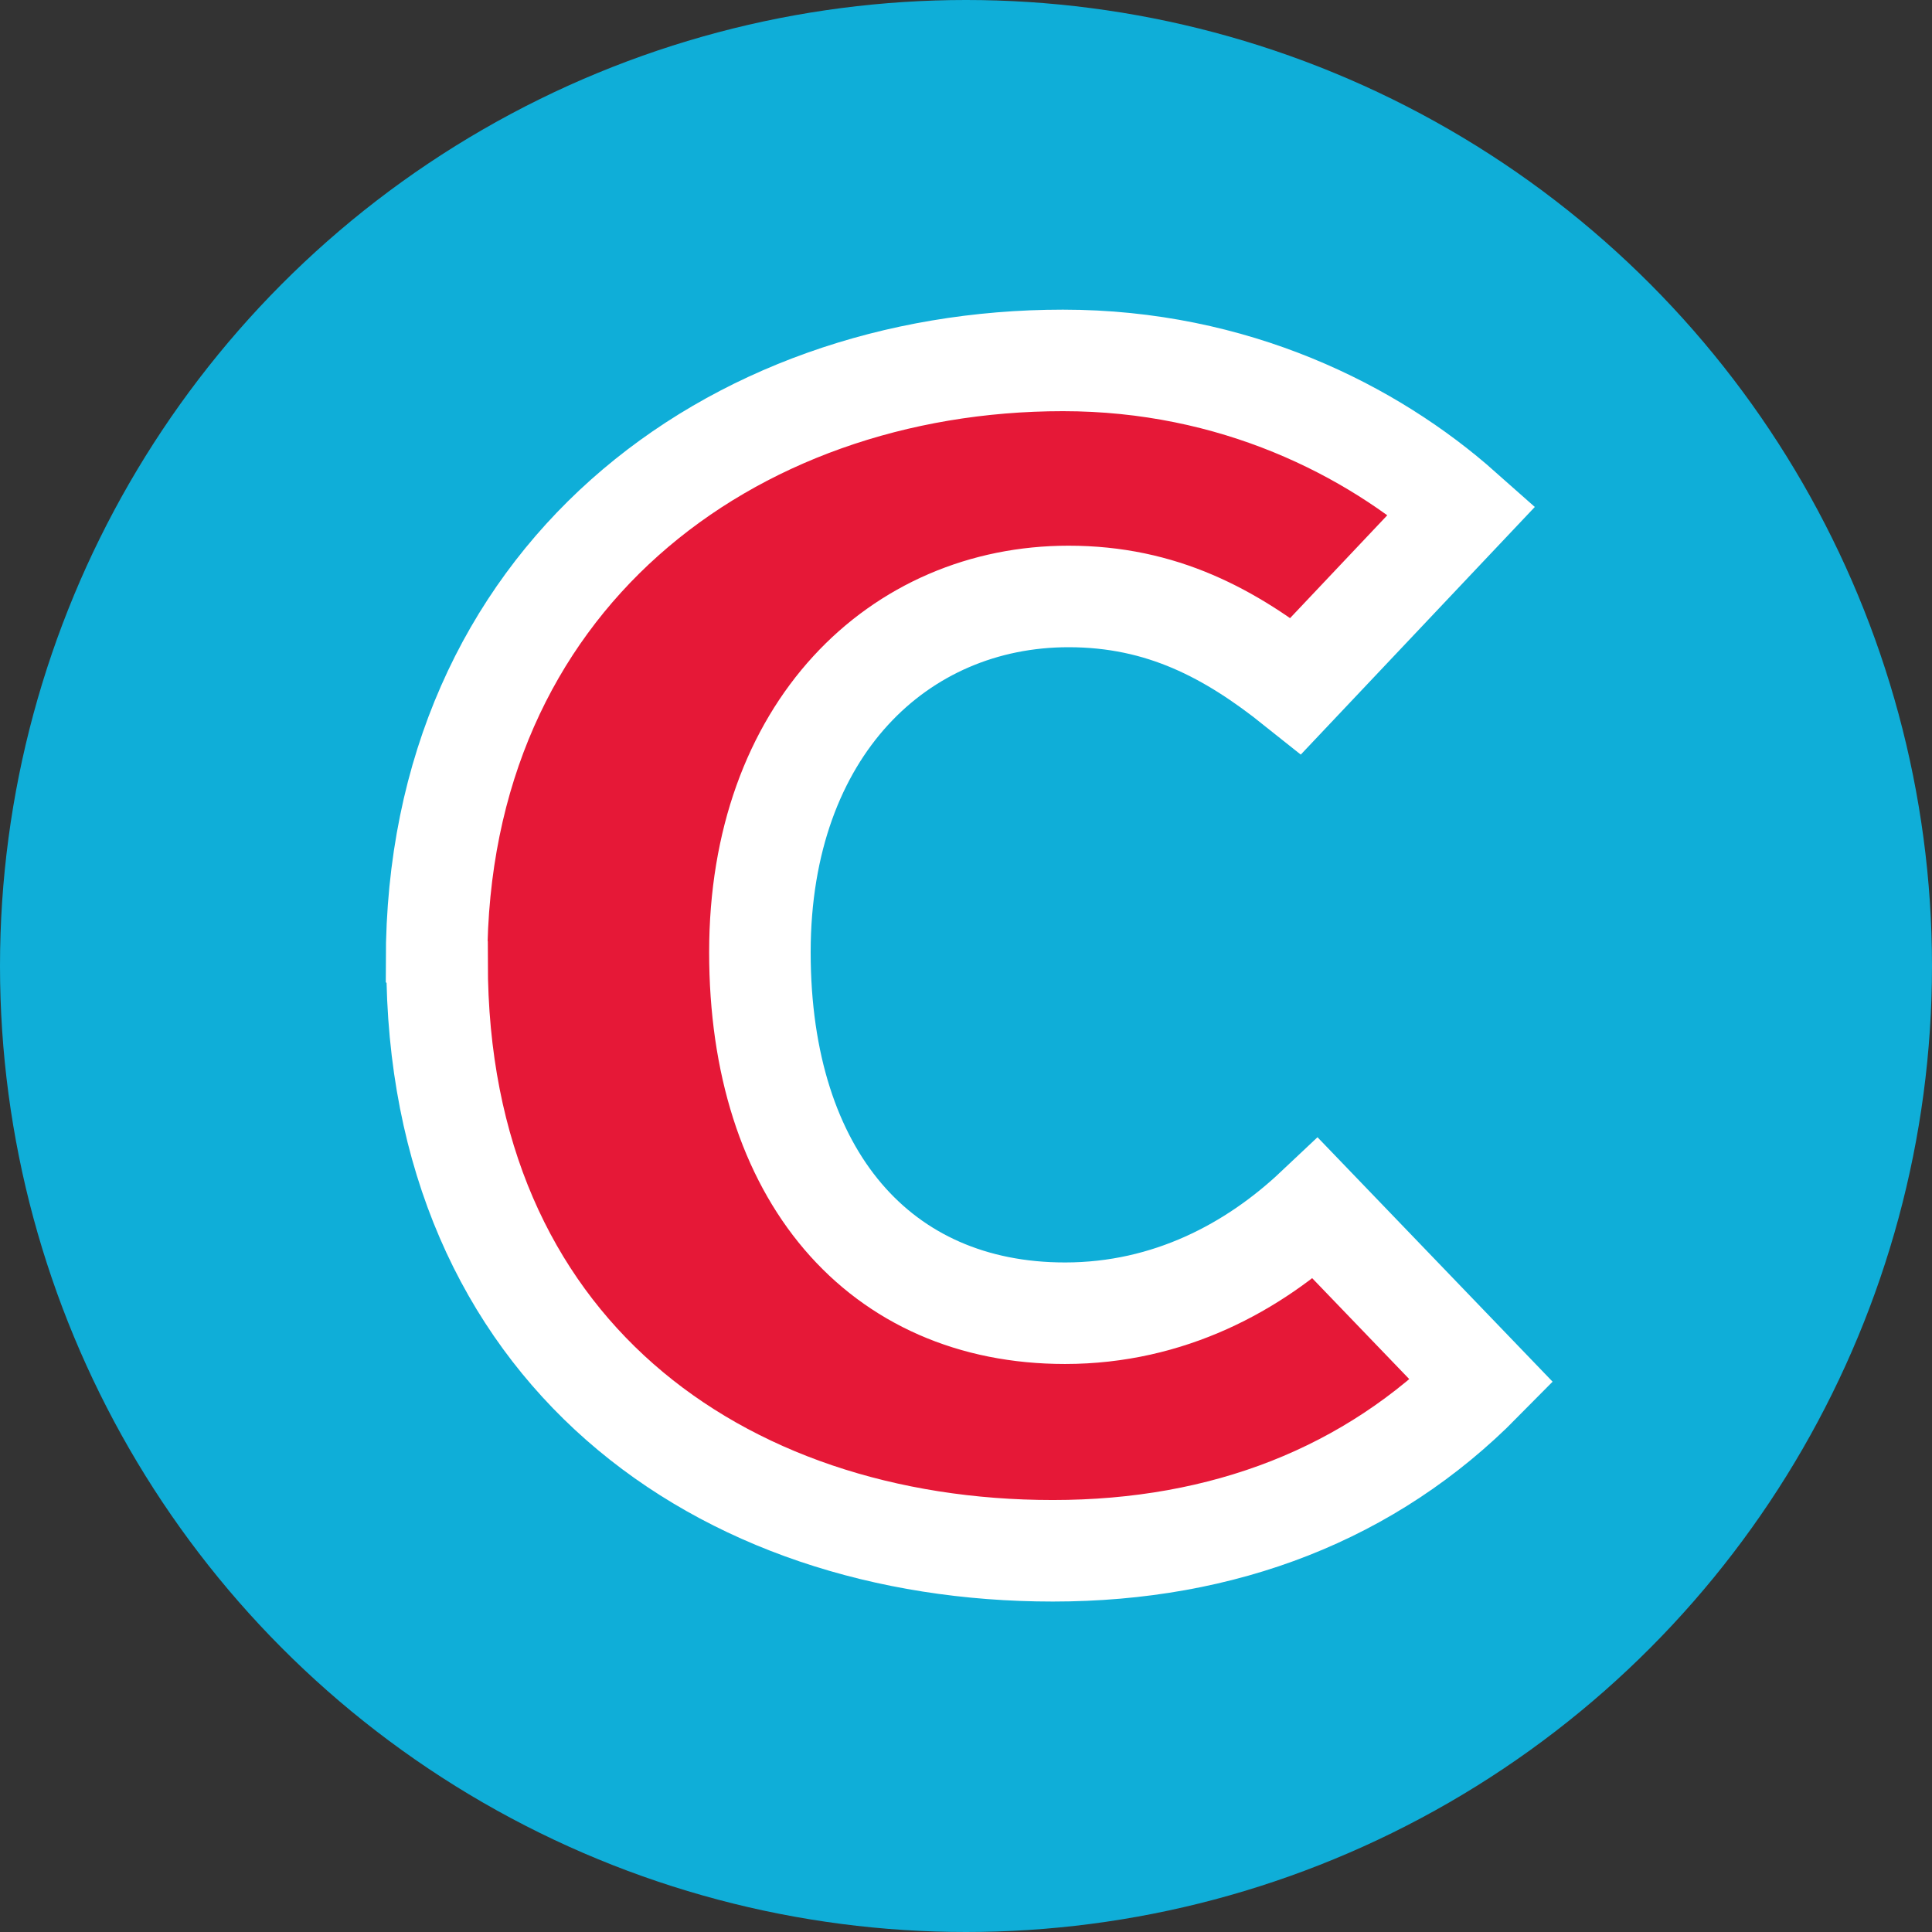 <?xml version="1.0" encoding="UTF-8"?>
<svg id="b" data-name="レイヤー 2" xmlns="http://www.w3.org/2000/svg" viewBox="0 0 38.06 38.06">
  <rect x="0" y="0" width="38.06" height="38.06" fill="#333333" stroke="none"/>
  <defs>
    <style>
      .d {
        fill: #e61837;
      }

      .e {
        fill: #0faed8;
      }

      .f {
        fill: none;
        stroke: #fff;
        stroke-miterlimit: 10;
        stroke-width: 2px;
      }
    </style>
  </defs>
  <g id="c" data-name=" レイヤー 2">
    <circle class="e" cx="19.03" cy="19.03" r="19.03"/>
    <g>
      <path class="d" d="M8.6,18.94c0-7.53,5.77-11.84,12.34-11.84,3.37,0,6.08,1.37,7.86,2.95l-3.27,3.46c-1.29-1.03-2.64-1.76-4.48-1.76-3.34,0-6.08,2.61-6.08,7.01s2.36,7.11,6.01,7.11c2.05,0,3.72-.91,4.94-2.06l3.27,3.4c-2.19,2.22-5.08,3.34-8.45,3.34-6.57,0-12.13-3.95-12.13-11.6Z"/>
      <path class="f" d="M8.6,18.94c0-7.53,5.77-11.84,12.34-11.84,3.37,0,6.08,1.37,7.86,2.95l-3.27,3.46c-1.29-1.03-2.64-1.76-4.48-1.76-3.34,0-6.08,2.61-6.08,7.01s2.36,7.11,6.01,7.11c2.05,0,3.72-.91,4.94-2.06l3.27,3.4c-2.19,2.22-5.08,3.34-8.45,3.34-6.57,0-12.13-3.95-12.13-11.6Z"/>
    </g>
  </g>
</svg>